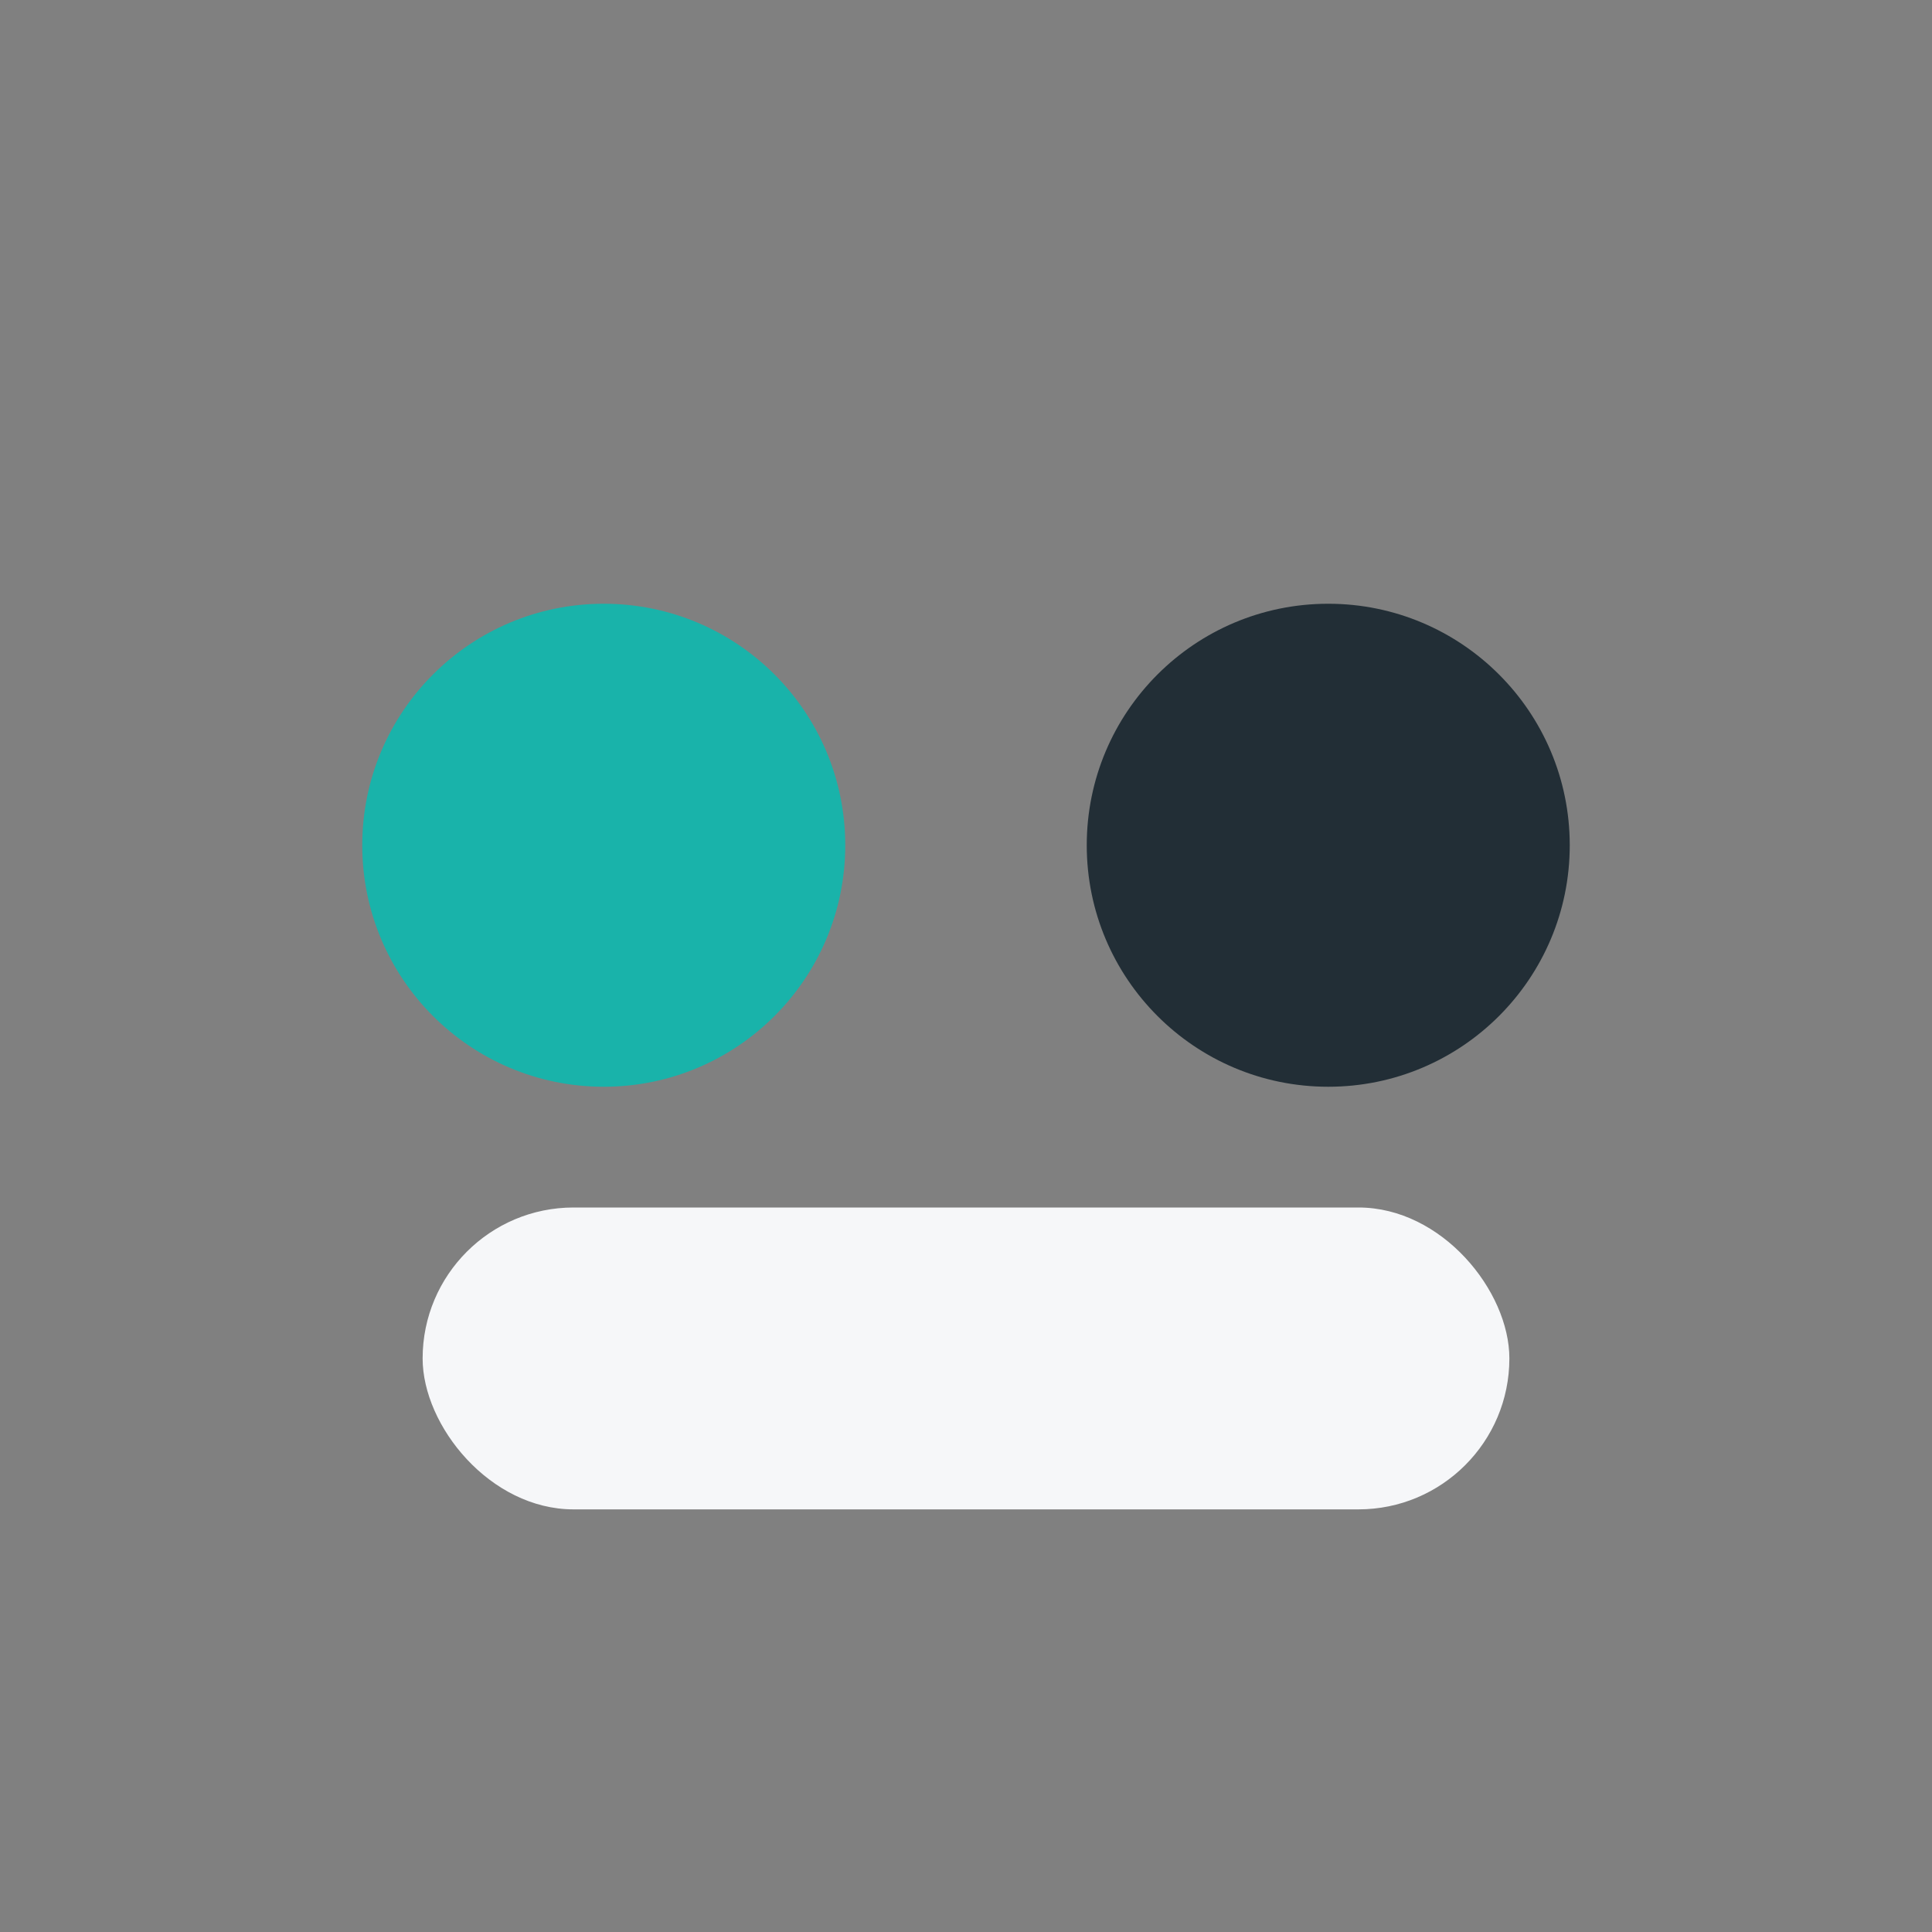 <?xml version="1.0" encoding="UTF-8"?>
<svg xmlns="http://www.w3.org/2000/svg" width="32" height="32" viewBox="0 0 32 32"><rect x="0" y="0" width="32" height="32" fill="#808080" stroke="none"/><circle cx="10" cy="14" r="4" fill="#19B3AA"/><circle cx="22" cy="14" r="4" fill="#222E36"/><rect x="7" y="20" width="18" height="5" rx="2.5" fill="#F6F7F9"/></svg>